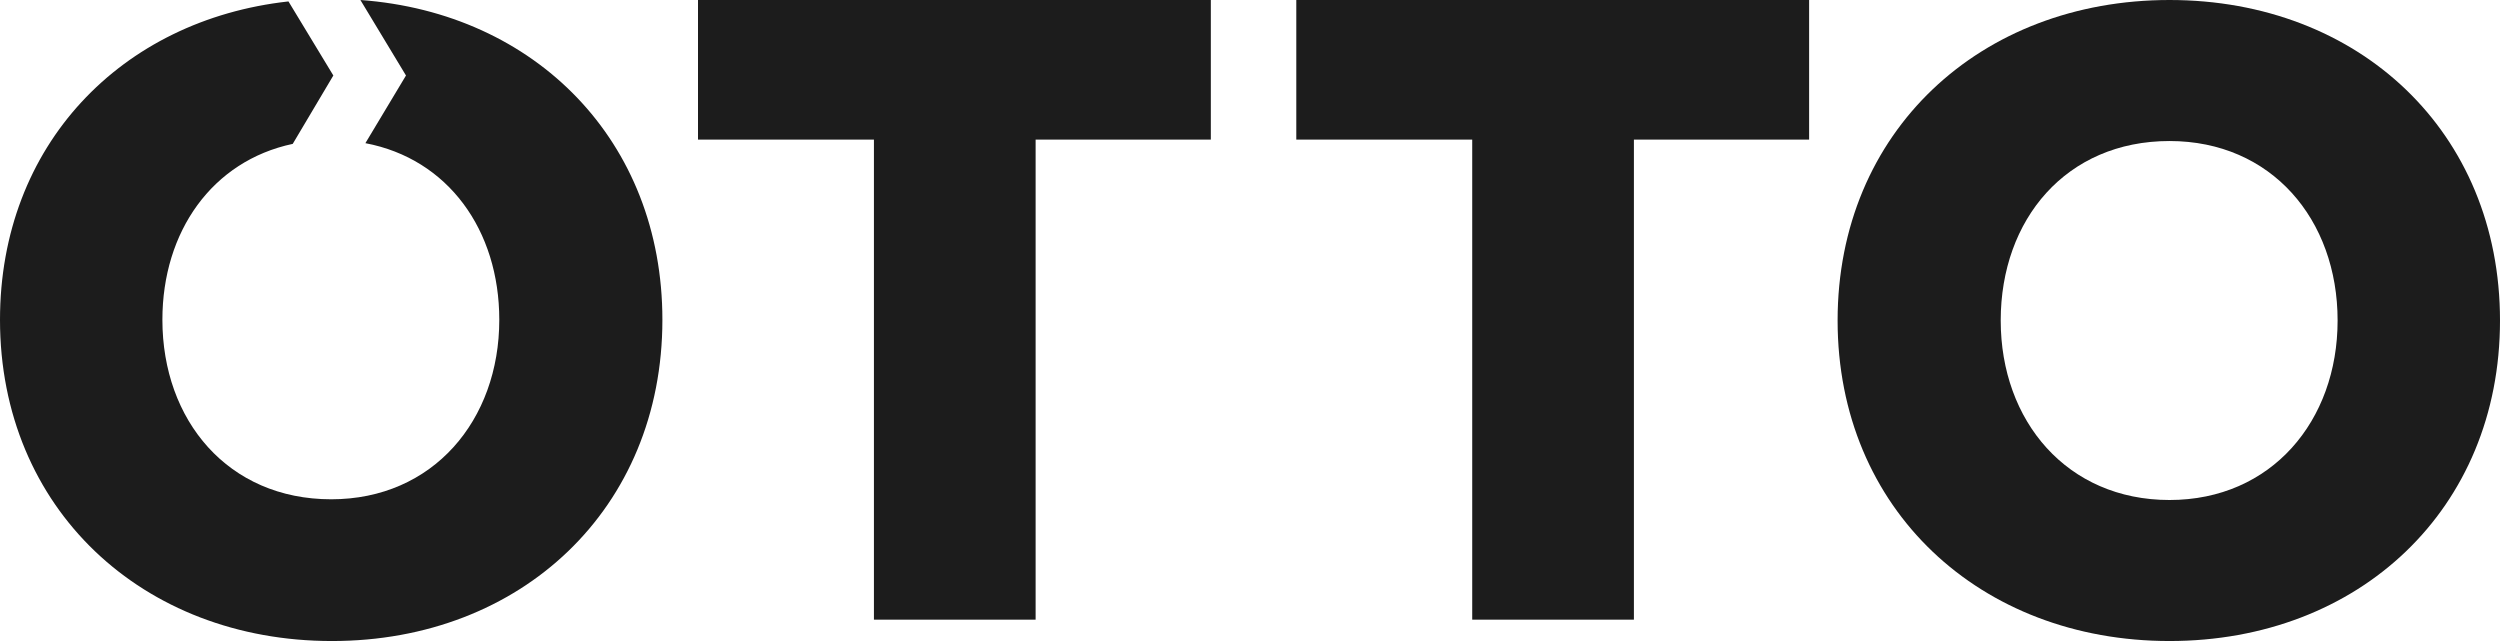 <?xml version="1.0" encoding="utf-8"?>
<!-- Generator: Adobe Illustrator 25.4.1, SVG Export Plug-In . SVG Version: 6.00 Build 0)  -->
<svg version="1.1" id="Layer_1" xmlns="http://www.w3.org/2000/svg" xmlns:xlink="http://www.w3.org/1999/xlink" x="0px" y="0px"
	 viewBox="0 0 351 90" style="enable-background:new 0 0 351 90;" xml:space="preserve">
<style type="text/css">
	.st0{fill-rule:evenodd;clip-rule:evenodd;fill:#1C1C1C;}
</style>
<g id="v6">
	<g id="Colored-Wordmarks---v2-Copy" transform="translate(-545, -222)">
		<g id="Group" transform="translate(545, 222)">
			<polygon id="Fill-1" class="st0" points="122.7,87 122.7,19.6 98,19.6 98,0 170,0 170,19.6 145.4,19.6 145.4,87 			"/>
			<polygon id="Fill-2" class="st0" points="206.7,87 206.7,19.6 182,19.6 182,0 254,0 254,19.6 229.4,19.6 229.4,87 			"/>
			<path id="Fill-6" class="st0" d="M50.6,0L57,10.6l-5.7,9.5c11.6,2.2,18.8,12.2,18.8,24.8c0,14.1-9.3,25.2-23.6,25.2
				c-14.5,0-23.7-11.1-23.7-25.2c0-12.4,7-22.3,18.3-24.7l5.7-9.6L40.5,0.2C17,2.8,0,20.4,0,44.9C0,71.4,20,90,46.6,90
				C73.2,90,93,71.4,93,44.9C93,19.8,75.2,1.8,50.6,0"/>
			<path id="Fill-3" class="st0" d="M304.6,19.8c-14.5,0-23.7,11-23.7,25.2c0,14.1,9.3,25.2,23.7,25.2c14.3,0,23.6-11.1,23.6-25.2
				C328.2,30.8,318.9,19.8,304.6,19.8 M304.6,0C331.2,0,351,18.5,351,45c0,26.5-19.8,45-46.4,45C278,90,258,71.5,258,45
				C258,18.5,278,0,304.6,0"/>
		</g>
	</g>
</g>
</svg>
